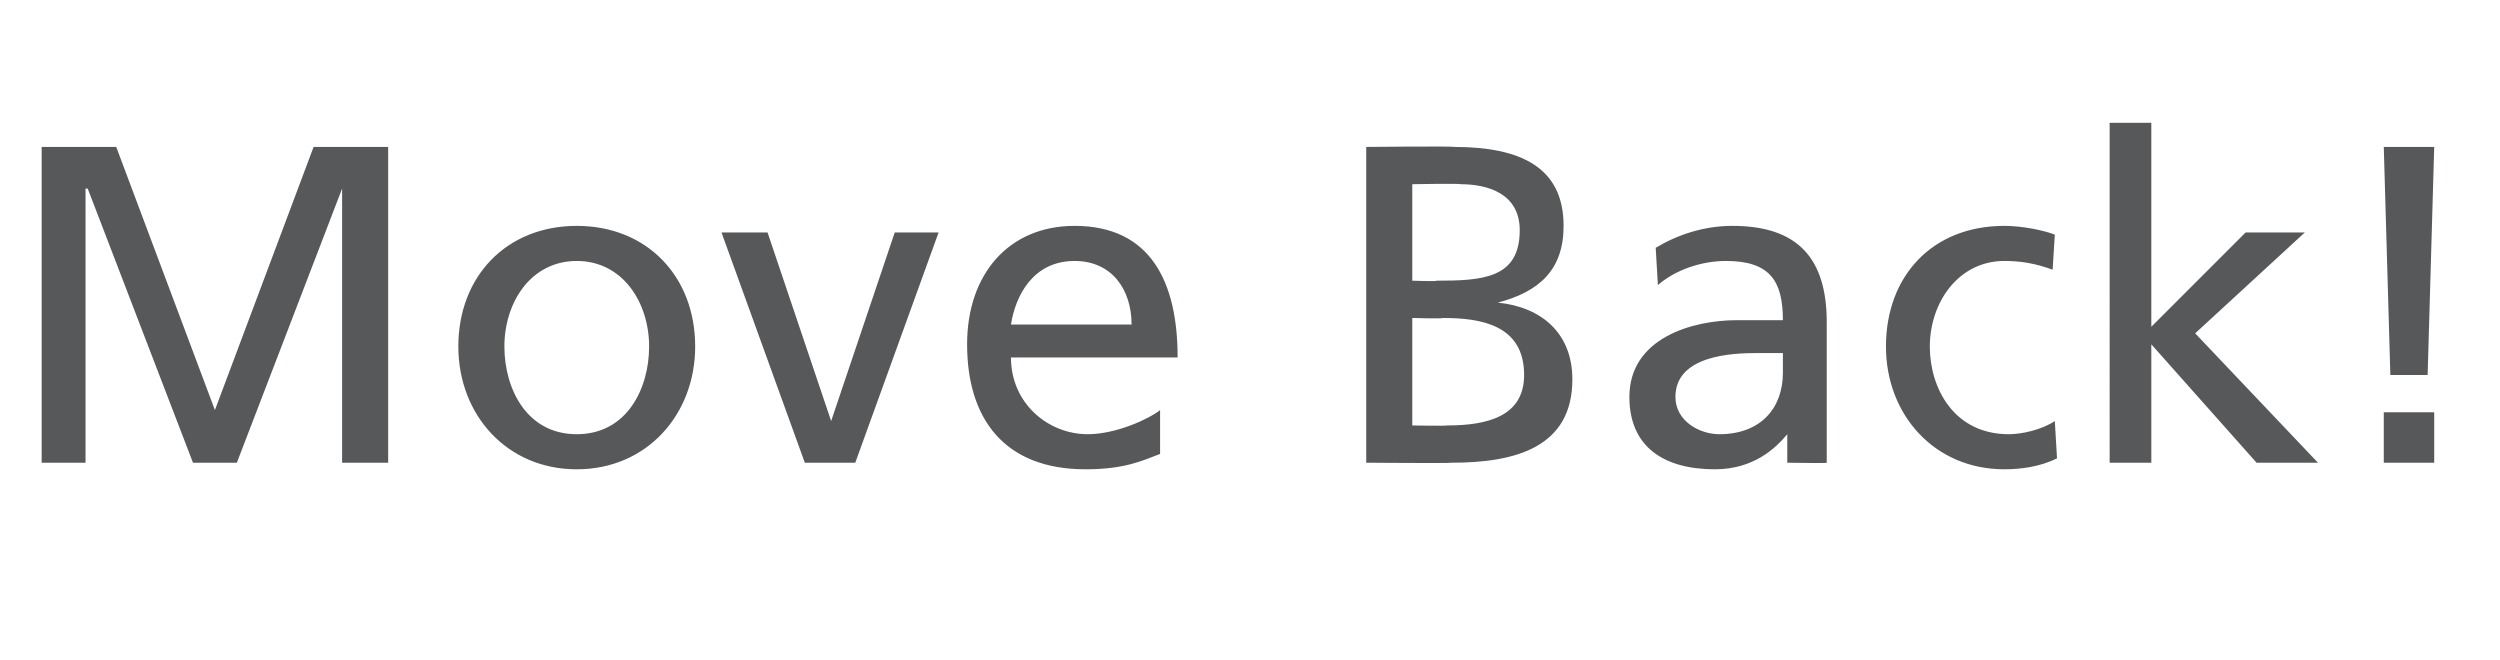 <?xml version="1.0" standalone="no"?><!DOCTYPE svg PUBLIC "-//W3C//DTD SVG 1.1//EN" "http://www.w3.org/Graphics/SVG/1.1/DTD/svg11.dtd"><svg xmlns="http://www.w3.org/2000/svg" version="1.1" width="114px" height="30.1px" viewBox="0 -5 114 30.1" style="top:-5px"><desc>Move Back</desc><defs/><g id="Polygon71242"><path d="m1.9 1.7h3.4l4.5 12l4.5-12h3.4v14.4h-2.1V3.6l-4.8 12.5h-2L4 3.6h-.1v12.5h-2V1.7zm24.4 3.6c3.2 0 5.4 2.3 5.4 5.5c0 3.1-2.2 5.6-5.4 5.6c-3.2 0-5.4-2.5-5.4-5.6c0-3.2 2.2-5.5 5.4-5.5zm0 9.5c2.3 0 3.3-2.1 3.3-4c0-2-1.2-3.9-3.3-3.9c-2.1 0-3.3 1.9-3.3 3.9c0 1.9 1 4 3.3 4zM39 16.1h-2.3L32.9 5.6h2.1l2.9 8.6l2.9-8.6h2L39 16.1zm13.9-.4c-.8.3-1.6.7-3.4.7c-3.7 0-5.4-2.3-5.4-5.7c0-3.2 1.9-5.4 4.9-5.4c3.5 0 4.7 2.6 4.7 6h-7.6c0 2.1 1.7 3.5 3.5 3.5c1.3 0 2.8-.7 3.3-1.1v2zm-1.3-5.9c0-1.6-.9-2.9-2.6-2.9c-1.9 0-2.7 1.6-2.9 2.9h5.5zm10.7-8.1s3.95-.04 4 0c3 0 5 .9 5 3.6c0 2-1.1 3-3 3.5c2 .2 3.4 1.4 3.4 3.5c0 3.1-2.6 3.8-5.5 3.8c-.01.03-3.9 0-3.9 0V1.7zm2.1 12.7s1.56.03 1.6 0c1.8 0 3.5-.4 3.5-2.3c0-2.3-2-2.6-3.7-2.6c-.05.04-1.4 0-1.4 0v4.9zm0-6.6s1.15.04 1.1 0c2.1 0 3.8-.1 3.8-2.3c0-1.7-1.5-2.1-2.7-2.1c-.02-.04-2.2 0-2.2 0v4.4zm11.1-1.5c1-.6 2.2-1 3.5-1c3 0 4.3 1.5 4.3 4.4v6.4c.05.03-1.8 0-1.8 0v-1.3s-.02-.03 0 0c-.5.6-1.5 1.6-3.3 1.6c-2.3 0-3.9-1-3.9-3.3c0-2.7 2.9-3.5 4.9-3.5h2.1c0-1.8-.6-2.7-2.6-2.7c-1.1 0-2.3.4-3.1 1.1l-.1-1.7zm5.8 4.8h-1.2c-1.1 0-3.7.1-3.7 2c0 1.1 1.1 1.7 2 1.7c1.9 0 2.9-1.2 2.9-2.8v-.9zm12.3-3.8c-.8-.3-1.5-.4-2.2-.4c-2.1 0-3.4 1.9-3.4 3.9c0 1.9 1.1 4 3.6 4c.6 0 1.5-.2 2.1-.6l.1 1.7c-.8.4-1.7.5-2.4.5c-3.2 0-5.4-2.5-5.4-5.6c0-3.2 2.1-5.5 5.4-5.5c.8 0 1.8.2 2.3.4l-.1 1.6zM96.2.6h1.9v9.3l4.3-4.3h2.7l-5 4.6l5.6 5.9h-2.8l-4.8-5.4v5.4h-1.9V.6zm14.5 11.5H109l-.3-10.4h2.3l-.3 10.4zm-2 1.7h2.3v2.3h-2.3v-2.3z" stroke="none" fill="#57585a"/></g></svg>